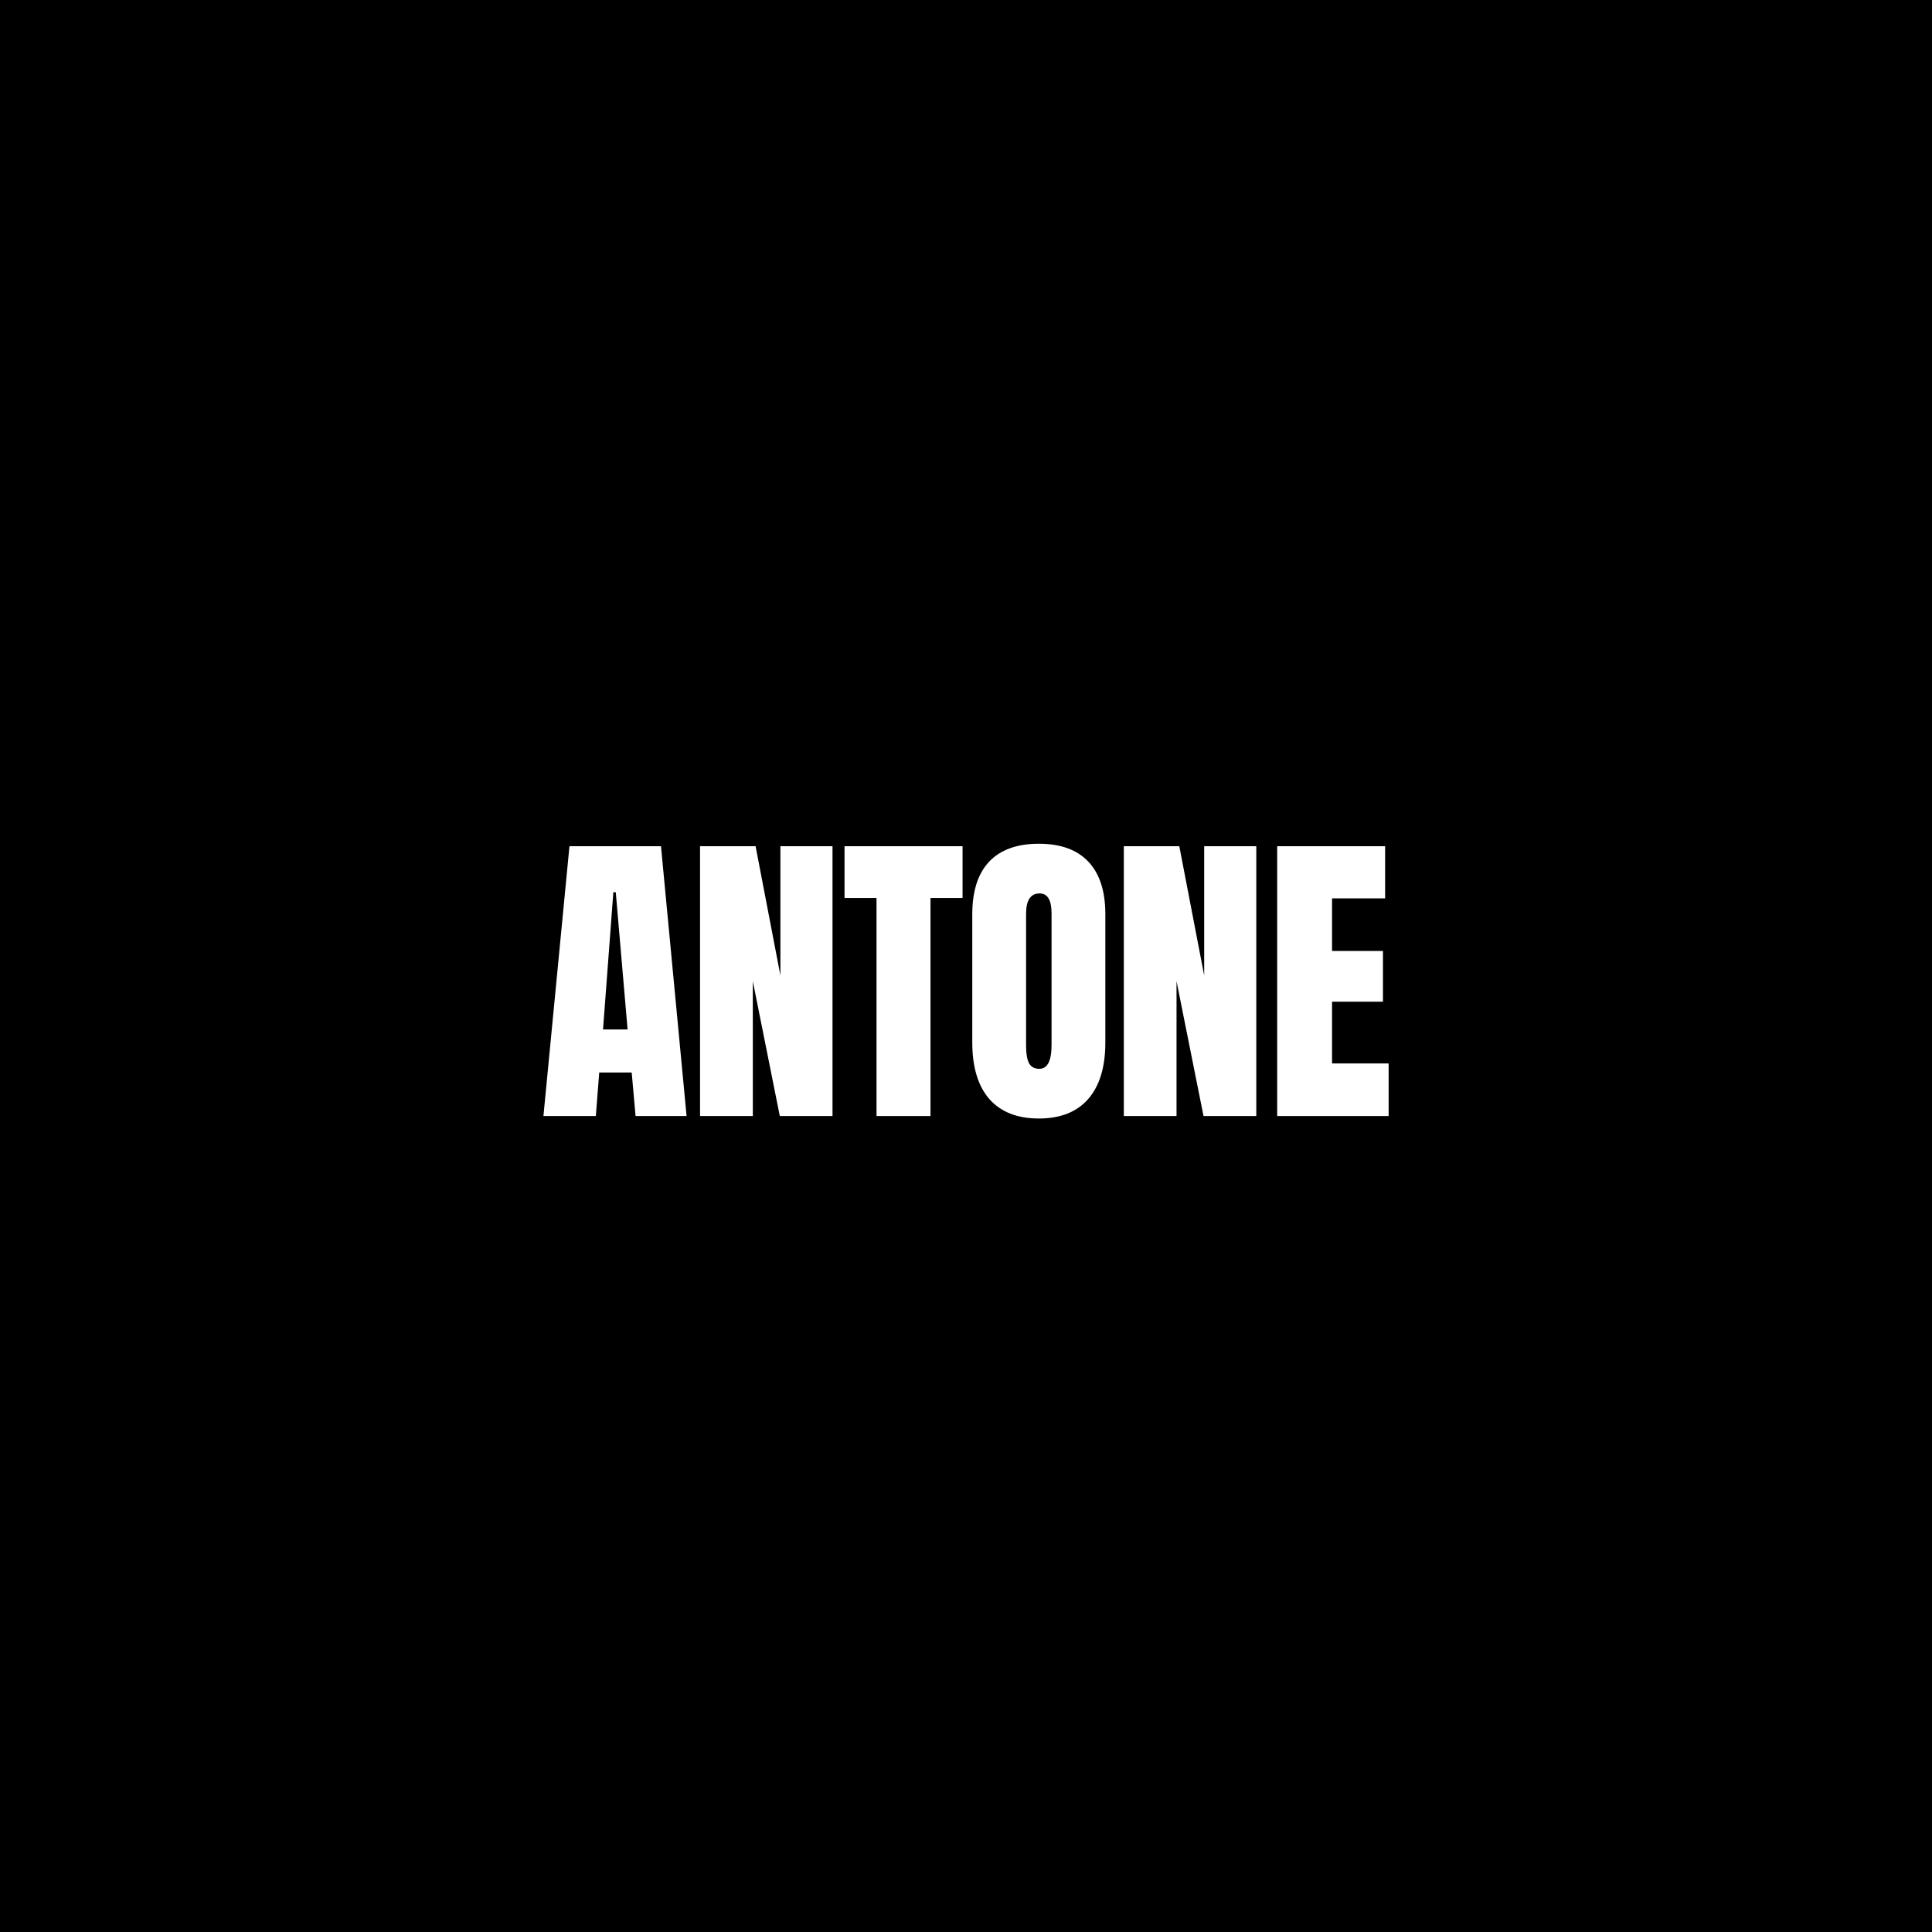 <svg width="32" height="32" viewBox="0 0 32 32" fill="none" xmlns="http://www.w3.org/2000/svg">
<rect width="32" height="32" fill="black"/>
<path d="M21.154 18.485V14.016H22.942V14.88H22.063V15.751H22.906V16.591H22.063V17.614H23V18.485H21.154Z" fill="white"/>
<path d="M18.614 18.485V14.016H19.533L19.945 16.157V14.016H20.808V18.485H19.934L19.487 16.251V18.485H18.614Z" fill="white"/>
<path d="M17.206 18.526C16.849 18.526 16.576 18.418 16.386 18.203C16.198 17.986 16.104 17.674 16.104 17.266V15.143C16.104 14.761 16.197 14.47 16.383 14.272C16.571 14.074 16.846 13.975 17.206 13.975C17.567 13.975 17.84 14.074 18.026 14.272C18.214 14.47 18.308 14.761 18.308 15.143V17.266C18.308 17.674 18.213 17.986 18.024 18.203C17.836 18.418 17.563 18.526 17.206 18.526ZM17.214 17.703C17.349 17.703 17.417 17.572 17.417 17.309V15.128C17.417 14.908 17.351 14.798 17.219 14.798C17.07 14.798 16.995 14.911 16.995 15.136V17.314C16.995 17.453 17.012 17.553 17.046 17.614C17.08 17.673 17.136 17.703 17.214 17.703Z" fill="white"/>
<path d="M14.518 18.485V14.874H13.988V14.016H15.943V14.874H15.412V18.485H14.518Z" fill="white"/>
<path d="M11.595 18.485V14.016H12.515L12.926 16.157V14.016H13.789V18.485H12.916L12.469 16.251V18.485H11.595Z" fill="white"/>
<path d="M9.001 18.485L9.432 14.016H10.948L11.372 18.485H10.527L10.463 17.764H9.925L9.869 18.485H9.001ZM9.988 17.051H10.395L10.199 14.778H10.159L9.988 17.051Z" fill="white"/>
</svg>
